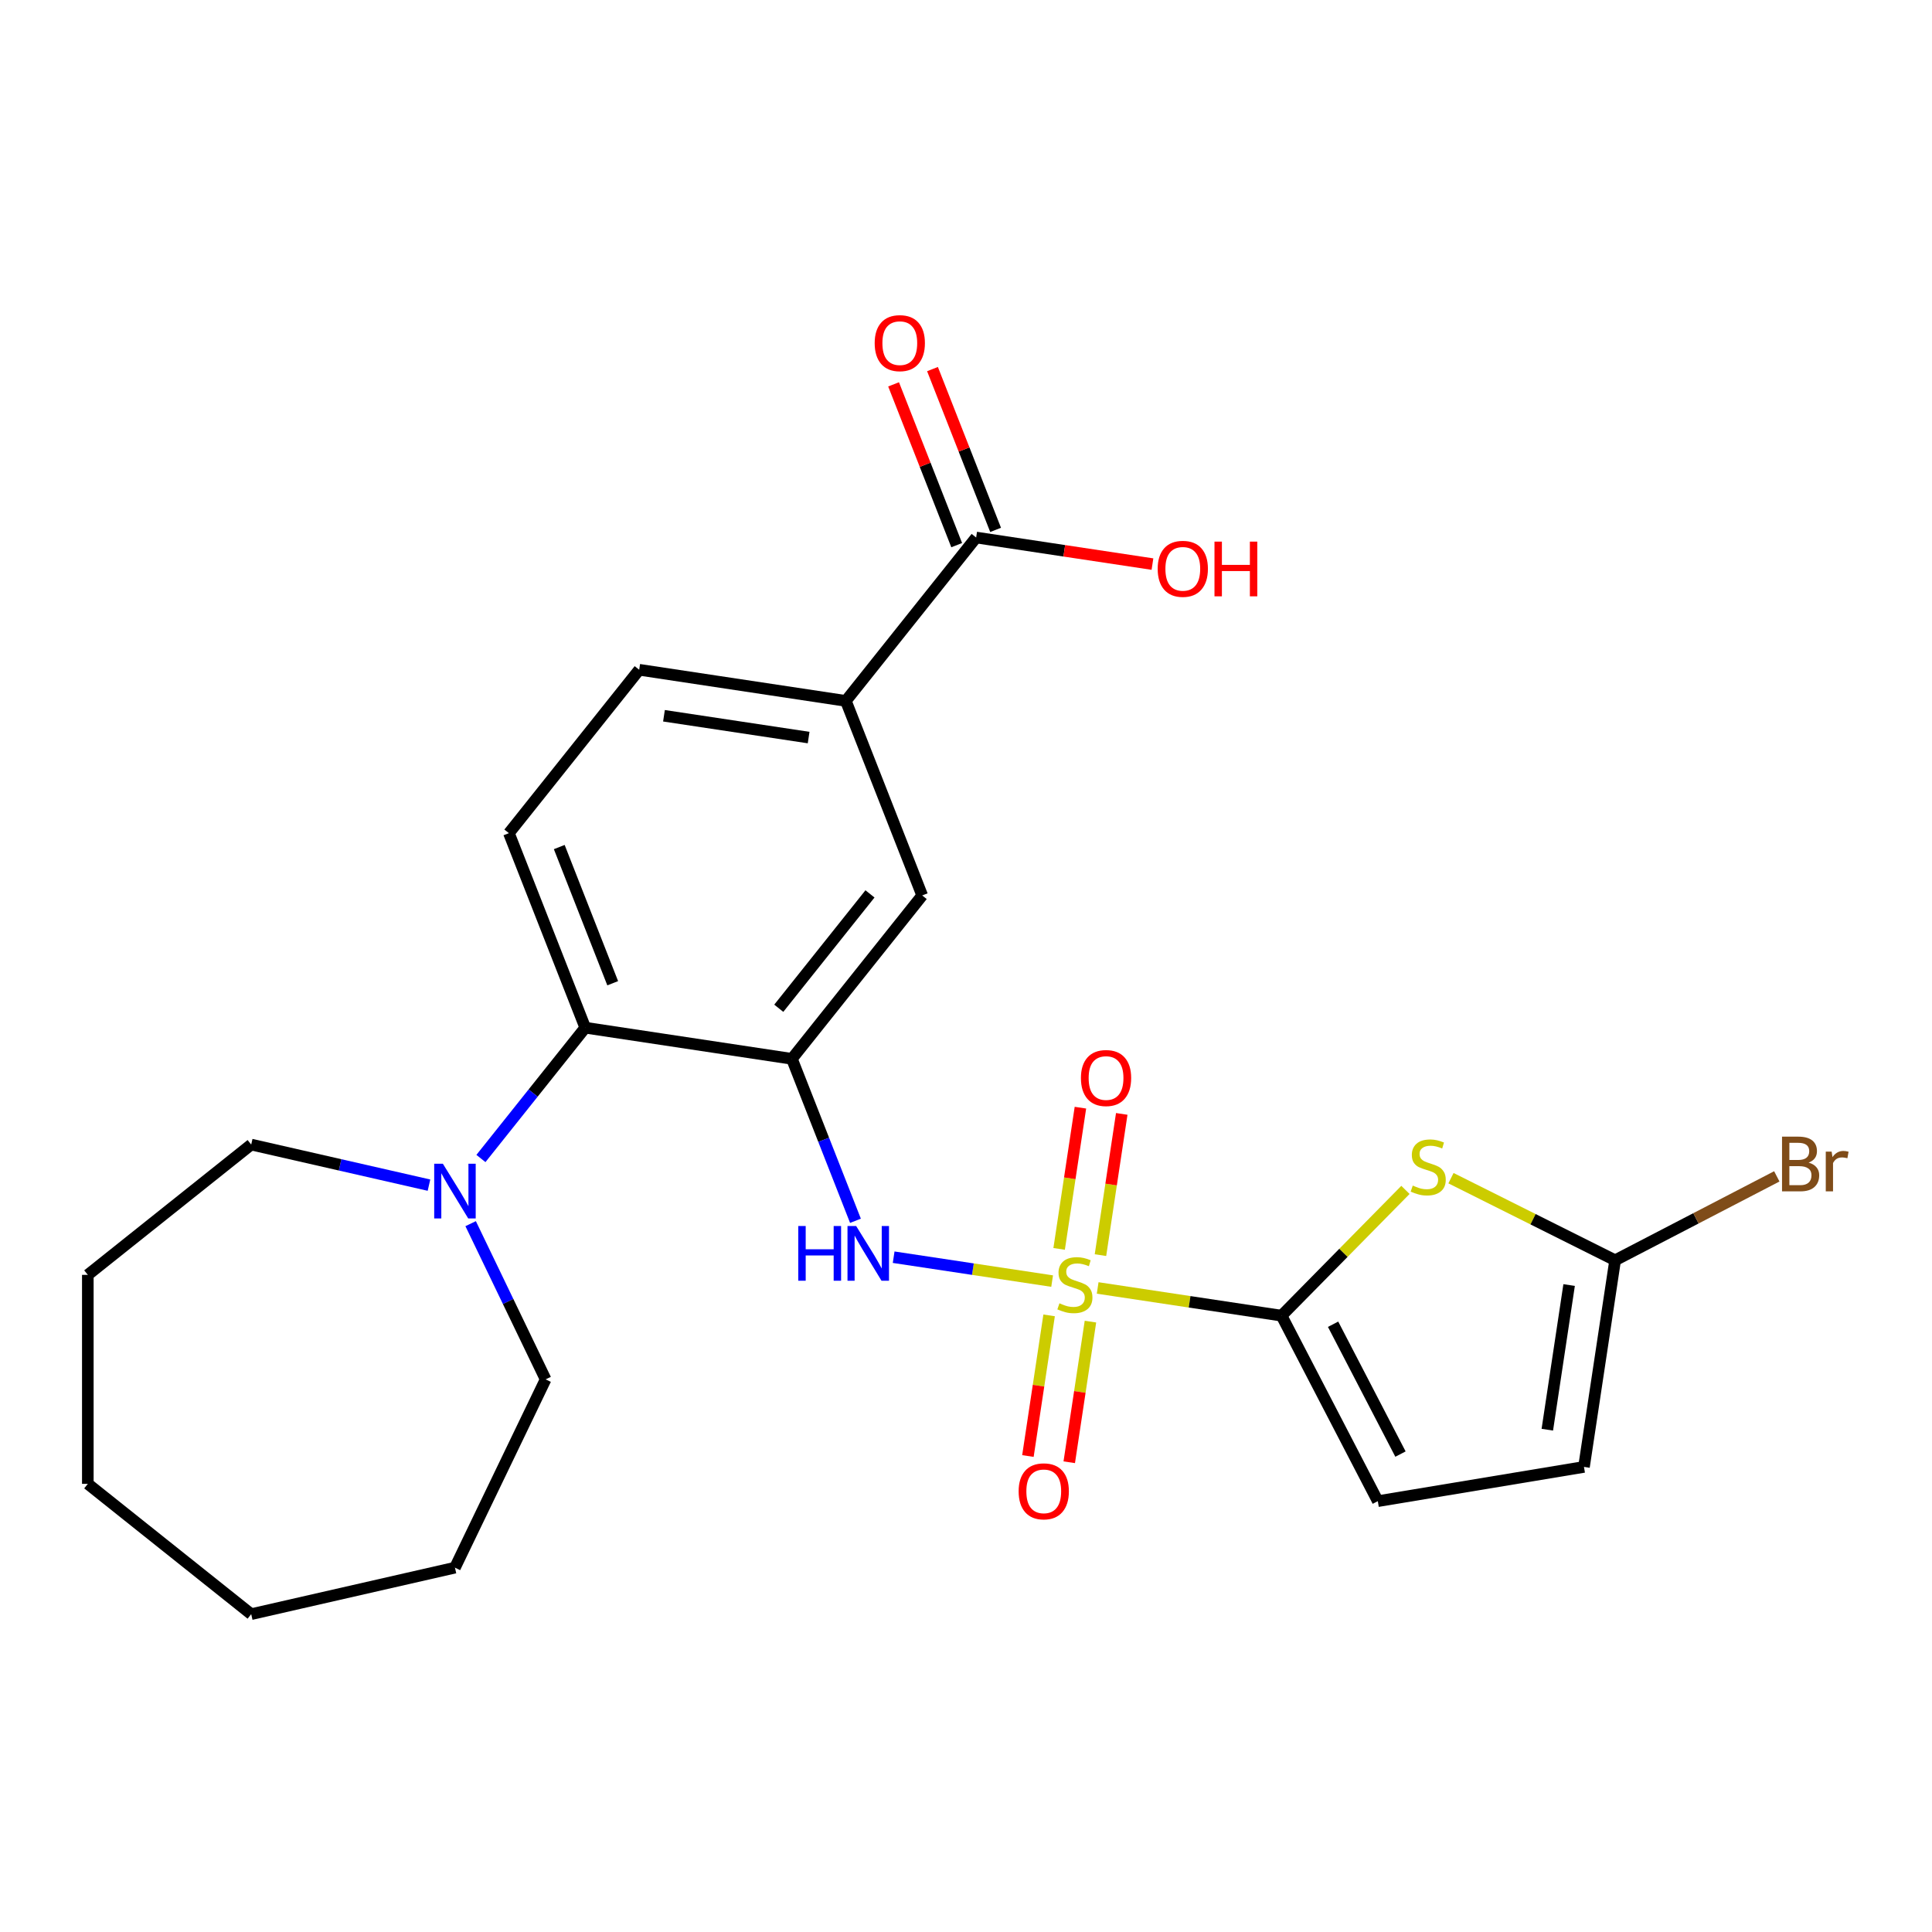 <?xml version='1.0' encoding='iso-8859-1'?>
<svg version='1.1' baseProfile='full'
              xmlns='http://www.w3.org/2000/svg'
                      xmlns:rdkit='http://www.rdkit.org/xml'
                      xmlns:xlink='http://www.w3.org/1999/xlink'
                  xml:space='preserve'
width='1000px' height='1000px' viewBox='0 0 1000 1000'>
<!-- END OF HEADER -->
<rect style='opacity:1.0;fill:#FFFFFF;stroke:none' width='1000' height='1000' x='0' y='0'> </rect>
<path class='bond-0' d='M 568.151,666.641 L 615.739,673.814' style='fill:none;fill-rule:evenodd;stroke:#CCCC00;stroke-width:6px;stroke-linecap:butt;stroke-linejoin:miter;stroke-opacity:1' />
<path class='bond-0' d='M 615.739,673.814 L 663.328,680.987' style='fill:none;fill-rule:evenodd;stroke:#000000;stroke-width:6px;stroke-linecap:butt;stroke-linejoin:miter;stroke-opacity:1' />
<path class='bond-3' d='M 544.582,663.089 L 503.567,656.907' style='fill:none;fill-rule:evenodd;stroke:#CCCC00;stroke-width:6px;stroke-linecap:butt;stroke-linejoin:miter;stroke-opacity:1' />
<path class='bond-3' d='M 503.567,656.907 L 462.552,650.725' style='fill:none;fill-rule:evenodd;stroke:#0000FF;stroke-width:6px;stroke-linecap:butt;stroke-linejoin:miter;stroke-opacity:1' />
<path class='bond-12' d='M 569.599,649.653 L 575.108,613.104' style='fill:none;fill-rule:evenodd;stroke:#CCCC00;stroke-width:6px;stroke-linecap:butt;stroke-linejoin:miter;stroke-opacity:1' />
<path class='bond-12' d='M 575.108,613.104 L 580.616,576.555' style='fill:none;fill-rule:evenodd;stroke:#FF0000;stroke-width:6px;stroke-linecap:butt;stroke-linejoin:miter;stroke-opacity:1' />
<path class='bond-12' d='M 548.206,646.429 L 553.715,609.88' style='fill:none;fill-rule:evenodd;stroke:#CCCC00;stroke-width:6px;stroke-linecap:butt;stroke-linejoin:miter;stroke-opacity:1' />
<path class='bond-12' d='M 553.715,609.88 L 559.224,573.33' style='fill:none;fill-rule:evenodd;stroke:#FF0000;stroke-width:6px;stroke-linecap:butt;stroke-linejoin:miter;stroke-opacity:1' />
<path class='bond-13' d='M 543.02,680.837 L 537.534,717.236' style='fill:none;fill-rule:evenodd;stroke:#CCCC00;stroke-width:6px;stroke-linecap:butt;stroke-linejoin:miter;stroke-opacity:1' />
<path class='bond-13' d='M 537.534,717.236 L 532.048,753.635' style='fill:none;fill-rule:evenodd;stroke:#FF0000;stroke-width:6px;stroke-linecap:butt;stroke-linejoin:miter;stroke-opacity:1' />
<path class='bond-13' d='M 564.412,684.062 L 558.926,720.46' style='fill:none;fill-rule:evenodd;stroke:#CCCC00;stroke-width:6px;stroke-linecap:butt;stroke-linejoin:miter;stroke-opacity:1' />
<path class='bond-13' d='M 558.926,720.46 L 553.44,756.859' style='fill:none;fill-rule:evenodd;stroke:#FF0000;stroke-width:6px;stroke-linecap:butt;stroke-linejoin:miter;stroke-opacity:1' />
<path class='bond-1' d='M 663.328,680.987 L 695.392,648.439' style='fill:none;fill-rule:evenodd;stroke:#000000;stroke-width:6px;stroke-linecap:butt;stroke-linejoin:miter;stroke-opacity:1' />
<path class='bond-1' d='M 695.392,648.439 L 727.457,615.891' style='fill:none;fill-rule:evenodd;stroke:#CCCC00;stroke-width:6px;stroke-linecap:butt;stroke-linejoin:miter;stroke-opacity:1' />
<path class='bond-6' d='M 663.328,680.987 L 713.156,776.997' style='fill:none;fill-rule:evenodd;stroke:#000000;stroke-width:6px;stroke-linecap:butt;stroke-linejoin:miter;stroke-opacity:1' />
<path class='bond-6' d='M 690.004,685.423 L 724.883,752.63' style='fill:none;fill-rule:evenodd;stroke:#000000;stroke-width:6px;stroke-linecap:butt;stroke-linejoin:miter;stroke-opacity:1' />
<path class='bond-5' d='M 751.025,609.823 L 793.506,631.069' style='fill:none;fill-rule:evenodd;stroke:#CCCC00;stroke-width:6px;stroke-linecap:butt;stroke-linejoin:miter;stroke-opacity:1' />
<path class='bond-5' d='M 793.506,631.069 L 835.986,652.315' style='fill:none;fill-rule:evenodd;stroke:#000000;stroke-width:6px;stroke-linecap:butt;stroke-linejoin:miter;stroke-opacity:1' />
<path class='bond-2' d='M 409.886,548.051 L 426.336,589.965' style='fill:none;fill-rule:evenodd;stroke:#000000;stroke-width:6px;stroke-linecap:butt;stroke-linejoin:miter;stroke-opacity:1' />
<path class='bond-2' d='M 426.336,589.965 L 442.787,631.879' style='fill:none;fill-rule:evenodd;stroke:#0000FF;stroke-width:6px;stroke-linecap:butt;stroke-linejoin:miter;stroke-opacity:1' />
<path class='bond-4' d='M 409.886,548.051 L 302.925,531.929' style='fill:none;fill-rule:evenodd;stroke:#000000;stroke-width:6px;stroke-linecap:butt;stroke-linejoin:miter;stroke-opacity:1' />
<path class='bond-8' d='M 409.886,548.051 L 477.329,463.481' style='fill:none;fill-rule:evenodd;stroke:#000000;stroke-width:6px;stroke-linecap:butt;stroke-linejoin:miter;stroke-opacity:1' />
<path class='bond-8' d='M 403.089,521.877 L 450.299,462.678' style='fill:none;fill-rule:evenodd;stroke:#000000;stroke-width:6px;stroke-linecap:butt;stroke-linejoin:miter;stroke-opacity:1' />
<path class='bond-7' d='M 302.925,531.929 L 275.926,565.785' style='fill:none;fill-rule:evenodd;stroke:#000000;stroke-width:6px;stroke-linecap:butt;stroke-linejoin:miter;stroke-opacity:1' />
<path class='bond-7' d='M 275.926,565.785 L 248.927,599.641' style='fill:none;fill-rule:evenodd;stroke:#0000FF;stroke-width:6px;stroke-linecap:butt;stroke-linejoin:miter;stroke-opacity:1' />
<path class='bond-14' d='M 302.925,531.929 L 263.406,431.237' style='fill:none;fill-rule:evenodd;stroke:#000000;stroke-width:6px;stroke-linecap:butt;stroke-linejoin:miter;stroke-opacity:1' />
<path class='bond-14' d='M 317.136,508.922 L 289.473,438.437' style='fill:none;fill-rule:evenodd;stroke:#000000;stroke-width:6px;stroke-linecap:butt;stroke-linejoin:miter;stroke-opacity:1' />
<path class='bond-17' d='M 835.986,652.315 L 877.828,630.6' style='fill:none;fill-rule:evenodd;stroke:#000000;stroke-width:6px;stroke-linecap:butt;stroke-linejoin:miter;stroke-opacity:1' />
<path class='bond-17' d='M 877.828,630.6 L 919.671,608.884' style='fill:none;fill-rule:evenodd;stroke:#7F4C19;stroke-width:6px;stroke-linecap:butt;stroke-linejoin:miter;stroke-opacity:1' />
<path class='bond-25' d='M 835.986,652.315 L 819.864,759.277' style='fill:none;fill-rule:evenodd;stroke:#000000;stroke-width:6px;stroke-linecap:butt;stroke-linejoin:miter;stroke-opacity:1' />
<path class='bond-25' d='M 812.175,665.135 L 800.89,740.008' style='fill:none;fill-rule:evenodd;stroke:#000000;stroke-width:6px;stroke-linecap:butt;stroke-linejoin:miter;stroke-opacity:1' />
<path class='bond-11' d='M 713.156,776.997 L 819.864,759.277' style='fill:none;fill-rule:evenodd;stroke:#000000;stroke-width:6px;stroke-linecap:butt;stroke-linejoin:miter;stroke-opacity:1' />
<path class='bond-19' d='M 243.604,633.364 L 263.01,673.66' style='fill:none;fill-rule:evenodd;stroke:#0000FF;stroke-width:6px;stroke-linecap:butt;stroke-linejoin:miter;stroke-opacity:1' />
<path class='bond-19' d='M 263.01,673.66 L 282.415,713.957' style='fill:none;fill-rule:evenodd;stroke:#000000;stroke-width:6px;stroke-linecap:butt;stroke-linejoin:miter;stroke-opacity:1' />
<path class='bond-20' d='M 222.038,613.431 L 176.032,602.93' style='fill:none;fill-rule:evenodd;stroke:#0000FF;stroke-width:6px;stroke-linecap:butt;stroke-linejoin:miter;stroke-opacity:1' />
<path class='bond-20' d='M 176.032,602.93 L 130.025,592.43' style='fill:none;fill-rule:evenodd;stroke:#000000;stroke-width:6px;stroke-linecap:butt;stroke-linejoin:miter;stroke-opacity:1' />
<path class='bond-10' d='M 477.329,463.481 L 437.81,362.789' style='fill:none;fill-rule:evenodd;stroke:#000000;stroke-width:6px;stroke-linecap:butt;stroke-linejoin:miter;stroke-opacity:1' />
<path class='bond-9' d='M 505.253,278.218 L 437.81,362.789' style='fill:none;fill-rule:evenodd;stroke:#000000;stroke-width:6px;stroke-linecap:butt;stroke-linejoin:miter;stroke-opacity:1' />
<path class='bond-16' d='M 515.322,274.266 L 498.99,232.652' style='fill:none;fill-rule:evenodd;stroke:#000000;stroke-width:6px;stroke-linecap:butt;stroke-linejoin:miter;stroke-opacity:1' />
<path class='bond-16' d='M 498.99,232.652 L 482.658,191.038' style='fill:none;fill-rule:evenodd;stroke:#FF0000;stroke-width:6px;stroke-linecap:butt;stroke-linejoin:miter;stroke-opacity:1' />
<path class='bond-16' d='M 495.184,282.17 L 478.851,240.556' style='fill:none;fill-rule:evenodd;stroke:#000000;stroke-width:6px;stroke-linecap:butt;stroke-linejoin:miter;stroke-opacity:1' />
<path class='bond-16' d='M 478.851,240.556 L 462.519,198.942' style='fill:none;fill-rule:evenodd;stroke:#FF0000;stroke-width:6px;stroke-linecap:butt;stroke-linejoin:miter;stroke-opacity:1' />
<path class='bond-18' d='M 505.253,278.218 L 550.881,285.096' style='fill:none;fill-rule:evenodd;stroke:#000000;stroke-width:6px;stroke-linecap:butt;stroke-linejoin:miter;stroke-opacity:1' />
<path class='bond-18' d='M 550.881,285.096 L 596.51,291.973' style='fill:none;fill-rule:evenodd;stroke:#FF0000;stroke-width:6px;stroke-linecap:butt;stroke-linejoin:miter;stroke-opacity:1' />
<path class='bond-15' d='M 437.81,362.789 L 330.849,346.667' style='fill:none;fill-rule:evenodd;stroke:#000000;stroke-width:6px;stroke-linecap:butt;stroke-linejoin:miter;stroke-opacity:1' />
<path class='bond-15' d='M 418.542,381.763 L 343.669,370.477' style='fill:none;fill-rule:evenodd;stroke:#000000;stroke-width:6px;stroke-linecap:butt;stroke-linejoin:miter;stroke-opacity:1' />
<path class='bond-26' d='M 263.406,431.237 L 330.849,346.667' style='fill:none;fill-rule:evenodd;stroke:#000000;stroke-width:6px;stroke-linecap:butt;stroke-linejoin:miter;stroke-opacity:1' />
<path class='bond-21' d='M 282.415,713.957 L 235.482,811.414' style='fill:none;fill-rule:evenodd;stroke:#000000;stroke-width:6px;stroke-linecap:butt;stroke-linejoin:miter;stroke-opacity:1' />
<path class='bond-22' d='M 130.025,592.43 L 45.455,659.872' style='fill:none;fill-rule:evenodd;stroke:#000000;stroke-width:6px;stroke-linecap:butt;stroke-linejoin:miter;stroke-opacity:1' />
<path class='bond-23' d='M 235.482,811.414 L 130.025,835.484' style='fill:none;fill-rule:evenodd;stroke:#000000;stroke-width:6px;stroke-linecap:butt;stroke-linejoin:miter;stroke-opacity:1' />
<path class='bond-24' d='M 45.455,659.872 L 45.455,768.042' style='fill:none;fill-rule:evenodd;stroke:#000000;stroke-width:6px;stroke-linecap:butt;stroke-linejoin:miter;stroke-opacity:1' />
<path class='bond-27' d='M 130.025,835.484 L 45.455,768.042' style='fill:none;fill-rule:evenodd;stroke:#000000;stroke-width:6px;stroke-linecap:butt;stroke-linejoin:miter;stroke-opacity:1' />
<path  class='atom-0' d='M 548.367 674.585
Q 548.687 674.705, 550.007 675.265
Q 551.327 675.825, 552.767 676.185
Q 554.247 676.505, 555.687 676.505
Q 558.367 676.505, 559.927 675.225
Q 561.487 673.905, 561.487 671.625
Q 561.487 670.065, 560.687 669.105
Q 559.927 668.145, 558.727 667.625
Q 557.527 667.105, 555.527 666.505
Q 553.007 665.745, 551.487 665.025
Q 550.007 664.305, 548.927 662.785
Q 547.887 661.265, 547.887 658.705
Q 547.887 655.145, 550.287 652.945
Q 552.727 650.745, 557.527 650.745
Q 560.807 650.745, 564.527 652.305
L 563.607 655.385
Q 560.207 653.985, 557.647 653.985
Q 554.887 653.985, 553.367 655.145
Q 551.847 656.265, 551.887 658.225
Q 551.887 659.745, 552.647 660.665
Q 553.447 661.585, 554.567 662.105
Q 555.727 662.625, 557.647 663.225
Q 560.207 664.025, 561.727 664.825
Q 563.247 665.625, 564.327 667.265
Q 565.447 668.865, 565.447 671.625
Q 565.447 675.545, 562.807 677.665
Q 560.207 679.745, 555.847 679.745
Q 553.327 679.745, 551.407 679.185
Q 549.527 678.665, 547.287 677.745
L 548.367 674.585
' fill='#CCCC00'/>
<path  class='atom-2' d='M 731.241 613.65
Q 731.561 613.77, 732.881 614.33
Q 734.201 614.89, 735.641 615.25
Q 737.121 615.57, 738.561 615.57
Q 741.241 615.57, 742.801 614.29
Q 744.361 612.97, 744.361 610.69
Q 744.361 609.13, 743.561 608.17
Q 742.801 607.21, 741.601 606.69
Q 740.401 606.17, 738.401 605.57
Q 735.881 604.81, 734.361 604.09
Q 732.881 603.37, 731.801 601.85
Q 730.761 600.33, 730.761 597.77
Q 730.761 594.21, 733.161 592.01
Q 735.601 589.81, 740.401 589.81
Q 743.681 589.81, 747.401 591.37
L 746.481 594.45
Q 743.081 593.05, 740.521 593.05
Q 737.761 593.05, 736.241 594.21
Q 734.721 595.33, 734.761 597.29
Q 734.761 598.81, 735.521 599.73
Q 736.321 600.65, 737.441 601.17
Q 738.601 601.69, 740.521 602.29
Q 743.081 603.09, 744.601 603.89
Q 746.121 604.69, 747.201 606.33
Q 748.321 607.93, 748.321 610.69
Q 748.321 614.61, 745.681 616.73
Q 743.081 618.81, 738.721 618.81
Q 736.201 618.81, 734.281 618.25
Q 732.401 617.73, 730.161 616.81
L 731.241 613.65
' fill='#CCCC00'/>
<path  class='atom-4' d='M 413.185 634.583
L 417.025 634.583
L 417.025 646.623
L 431.505 646.623
L 431.505 634.583
L 435.345 634.583
L 435.345 662.903
L 431.505 662.903
L 431.505 649.823
L 417.025 649.823
L 417.025 662.903
L 413.185 662.903
L 413.185 634.583
' fill='#0000FF'/>
<path  class='atom-4' d='M 443.145 634.583
L 452.425 649.583
Q 453.345 651.063, 454.825 653.743
Q 456.305 656.423, 456.385 656.583
L 456.385 634.583
L 460.145 634.583
L 460.145 662.903
L 456.265 662.903
L 446.305 646.503
Q 445.145 644.583, 443.905 642.383
Q 442.705 640.183, 442.345 639.503
L 442.345 662.903
L 438.665 662.903
L 438.665 634.583
L 443.145 634.583
' fill='#0000FF'/>
<path  class='atom-8' d='M 229.222 602.34
L 238.502 617.34
Q 239.422 618.82, 240.902 621.5
Q 242.382 624.18, 242.462 624.34
L 242.462 602.34
L 246.222 602.34
L 246.222 630.66
L 242.342 630.66
L 232.382 614.26
Q 231.222 612.34, 229.982 610.14
Q 228.782 607.94, 228.422 607.26
L 228.422 630.66
L 224.742 630.66
L 224.742 602.34
L 229.222 602.34
' fill='#0000FF'/>
<path  class='atom-13' d='M 559.488 557.984
Q 559.488 551.184, 562.848 547.384
Q 566.208 543.584, 572.488 543.584
Q 578.768 543.584, 582.128 547.384
Q 585.488 551.184, 585.488 557.984
Q 585.488 564.864, 582.088 568.784
Q 578.688 572.664, 572.488 572.664
Q 566.248 572.664, 562.848 568.784
Q 559.488 564.904, 559.488 557.984
M 572.488 569.464
Q 576.808 569.464, 579.128 566.584
Q 581.488 563.664, 581.488 557.984
Q 581.488 552.424, 579.128 549.624
Q 576.808 546.784, 572.488 546.784
Q 568.168 546.784, 565.808 549.584
Q 563.488 552.384, 563.488 557.984
Q 563.488 563.704, 565.808 566.584
Q 568.168 569.464, 572.488 569.464
' fill='#FF0000'/>
<path  class='atom-14' d='M 527.245 771.907
Q 527.245 765.107, 530.605 761.307
Q 533.965 757.507, 540.245 757.507
Q 546.525 757.507, 549.885 761.307
Q 553.245 765.107, 553.245 771.907
Q 553.245 778.787, 549.845 782.707
Q 546.445 786.587, 540.245 786.587
Q 534.005 786.587, 530.605 782.707
Q 527.245 778.827, 527.245 771.907
M 540.245 783.387
Q 544.565 783.387, 546.885 780.507
Q 549.245 777.587, 549.245 771.907
Q 549.245 766.347, 546.885 763.547
Q 544.565 760.707, 540.245 760.707
Q 535.925 760.707, 533.565 763.507
Q 531.245 766.307, 531.245 771.907
Q 531.245 777.627, 533.565 780.507
Q 535.925 783.387, 540.245 783.387
' fill='#FF0000'/>
<path  class='atom-17' d='M 452.734 177.606
Q 452.734 170.806, 456.094 167.006
Q 459.454 163.206, 465.734 163.206
Q 472.014 163.206, 475.374 167.006
Q 478.734 170.806, 478.734 177.606
Q 478.734 184.486, 475.334 188.406
Q 471.934 192.286, 465.734 192.286
Q 459.494 192.286, 456.094 188.406
Q 452.734 184.526, 452.734 177.606
M 465.734 189.086
Q 470.054 189.086, 472.374 186.206
Q 474.734 183.286, 474.734 177.606
Q 474.734 172.046, 472.374 169.246
Q 470.054 166.406, 465.734 166.406
Q 461.414 166.406, 459.054 169.206
Q 456.734 172.006, 456.734 177.606
Q 456.734 183.326, 459.054 186.206
Q 461.414 189.086, 465.734 189.086
' fill='#FF0000'/>
<path  class='atom-18' d='M 936.135 601.768
Q 938.855 602.528, 940.215 604.208
Q 941.615 605.848, 941.615 608.288
Q 941.615 612.208, 939.095 614.448
Q 936.615 616.648, 931.895 616.648
L 922.375 616.648
L 922.375 588.328
L 930.735 588.328
Q 935.575 588.328, 938.015 590.288
Q 940.455 592.248, 940.455 595.848
Q 940.455 600.128, 936.135 601.768
M 926.175 591.528
L 926.175 600.408
L 930.735 600.408
Q 933.535 600.408, 934.975 599.288
Q 936.455 598.128, 936.455 595.848
Q 936.455 591.528, 930.735 591.528
L 926.175 591.528
M 931.895 613.448
Q 934.655 613.448, 936.135 612.128
Q 937.615 610.808, 937.615 608.288
Q 937.615 605.968, 935.975 604.808
Q 934.375 603.608, 931.295 603.608
L 926.175 603.608
L 926.175 613.448
L 931.895 613.448
' fill='#7F4C19'/>
<path  class='atom-18' d='M 948.055 596.088
L 948.495 598.928
Q 950.655 595.728, 954.175 595.728
Q 955.295 595.728, 956.815 596.128
L 956.215 599.488
Q 954.495 599.088, 953.535 599.088
Q 951.855 599.088, 950.735 599.768
Q 949.655 600.408, 948.775 601.968
L 948.775 616.648
L 945.015 616.648
L 945.015 596.088
L 948.055 596.088
' fill='#7F4C19'/>
<path  class='atom-19' d='M 599.214 294.42
Q 599.214 287.62, 602.574 283.82
Q 605.934 280.02, 612.214 280.02
Q 618.494 280.02, 621.854 283.82
Q 625.214 287.62, 625.214 294.42
Q 625.214 301.3, 621.814 305.22
Q 618.414 309.1, 612.214 309.1
Q 605.974 309.1, 602.574 305.22
Q 599.214 301.34, 599.214 294.42
M 612.214 305.9
Q 616.534 305.9, 618.854 303.02
Q 621.214 300.1, 621.214 294.42
Q 621.214 288.86, 618.854 286.06
Q 616.534 283.22, 612.214 283.22
Q 607.894 283.22, 605.534 286.02
Q 603.214 288.82, 603.214 294.42
Q 603.214 300.14, 605.534 303.02
Q 607.894 305.9, 612.214 305.9
' fill='#FF0000'/>
<path  class='atom-19' d='M 628.614 280.34
L 632.454 280.34
L 632.454 292.38
L 646.934 292.38
L 646.934 280.34
L 650.774 280.34
L 650.774 308.66
L 646.934 308.66
L 646.934 295.58
L 632.454 295.58
L 632.454 308.66
L 628.614 308.66
L 628.614 280.34
' fill='#FF0000'/>
</svg>
